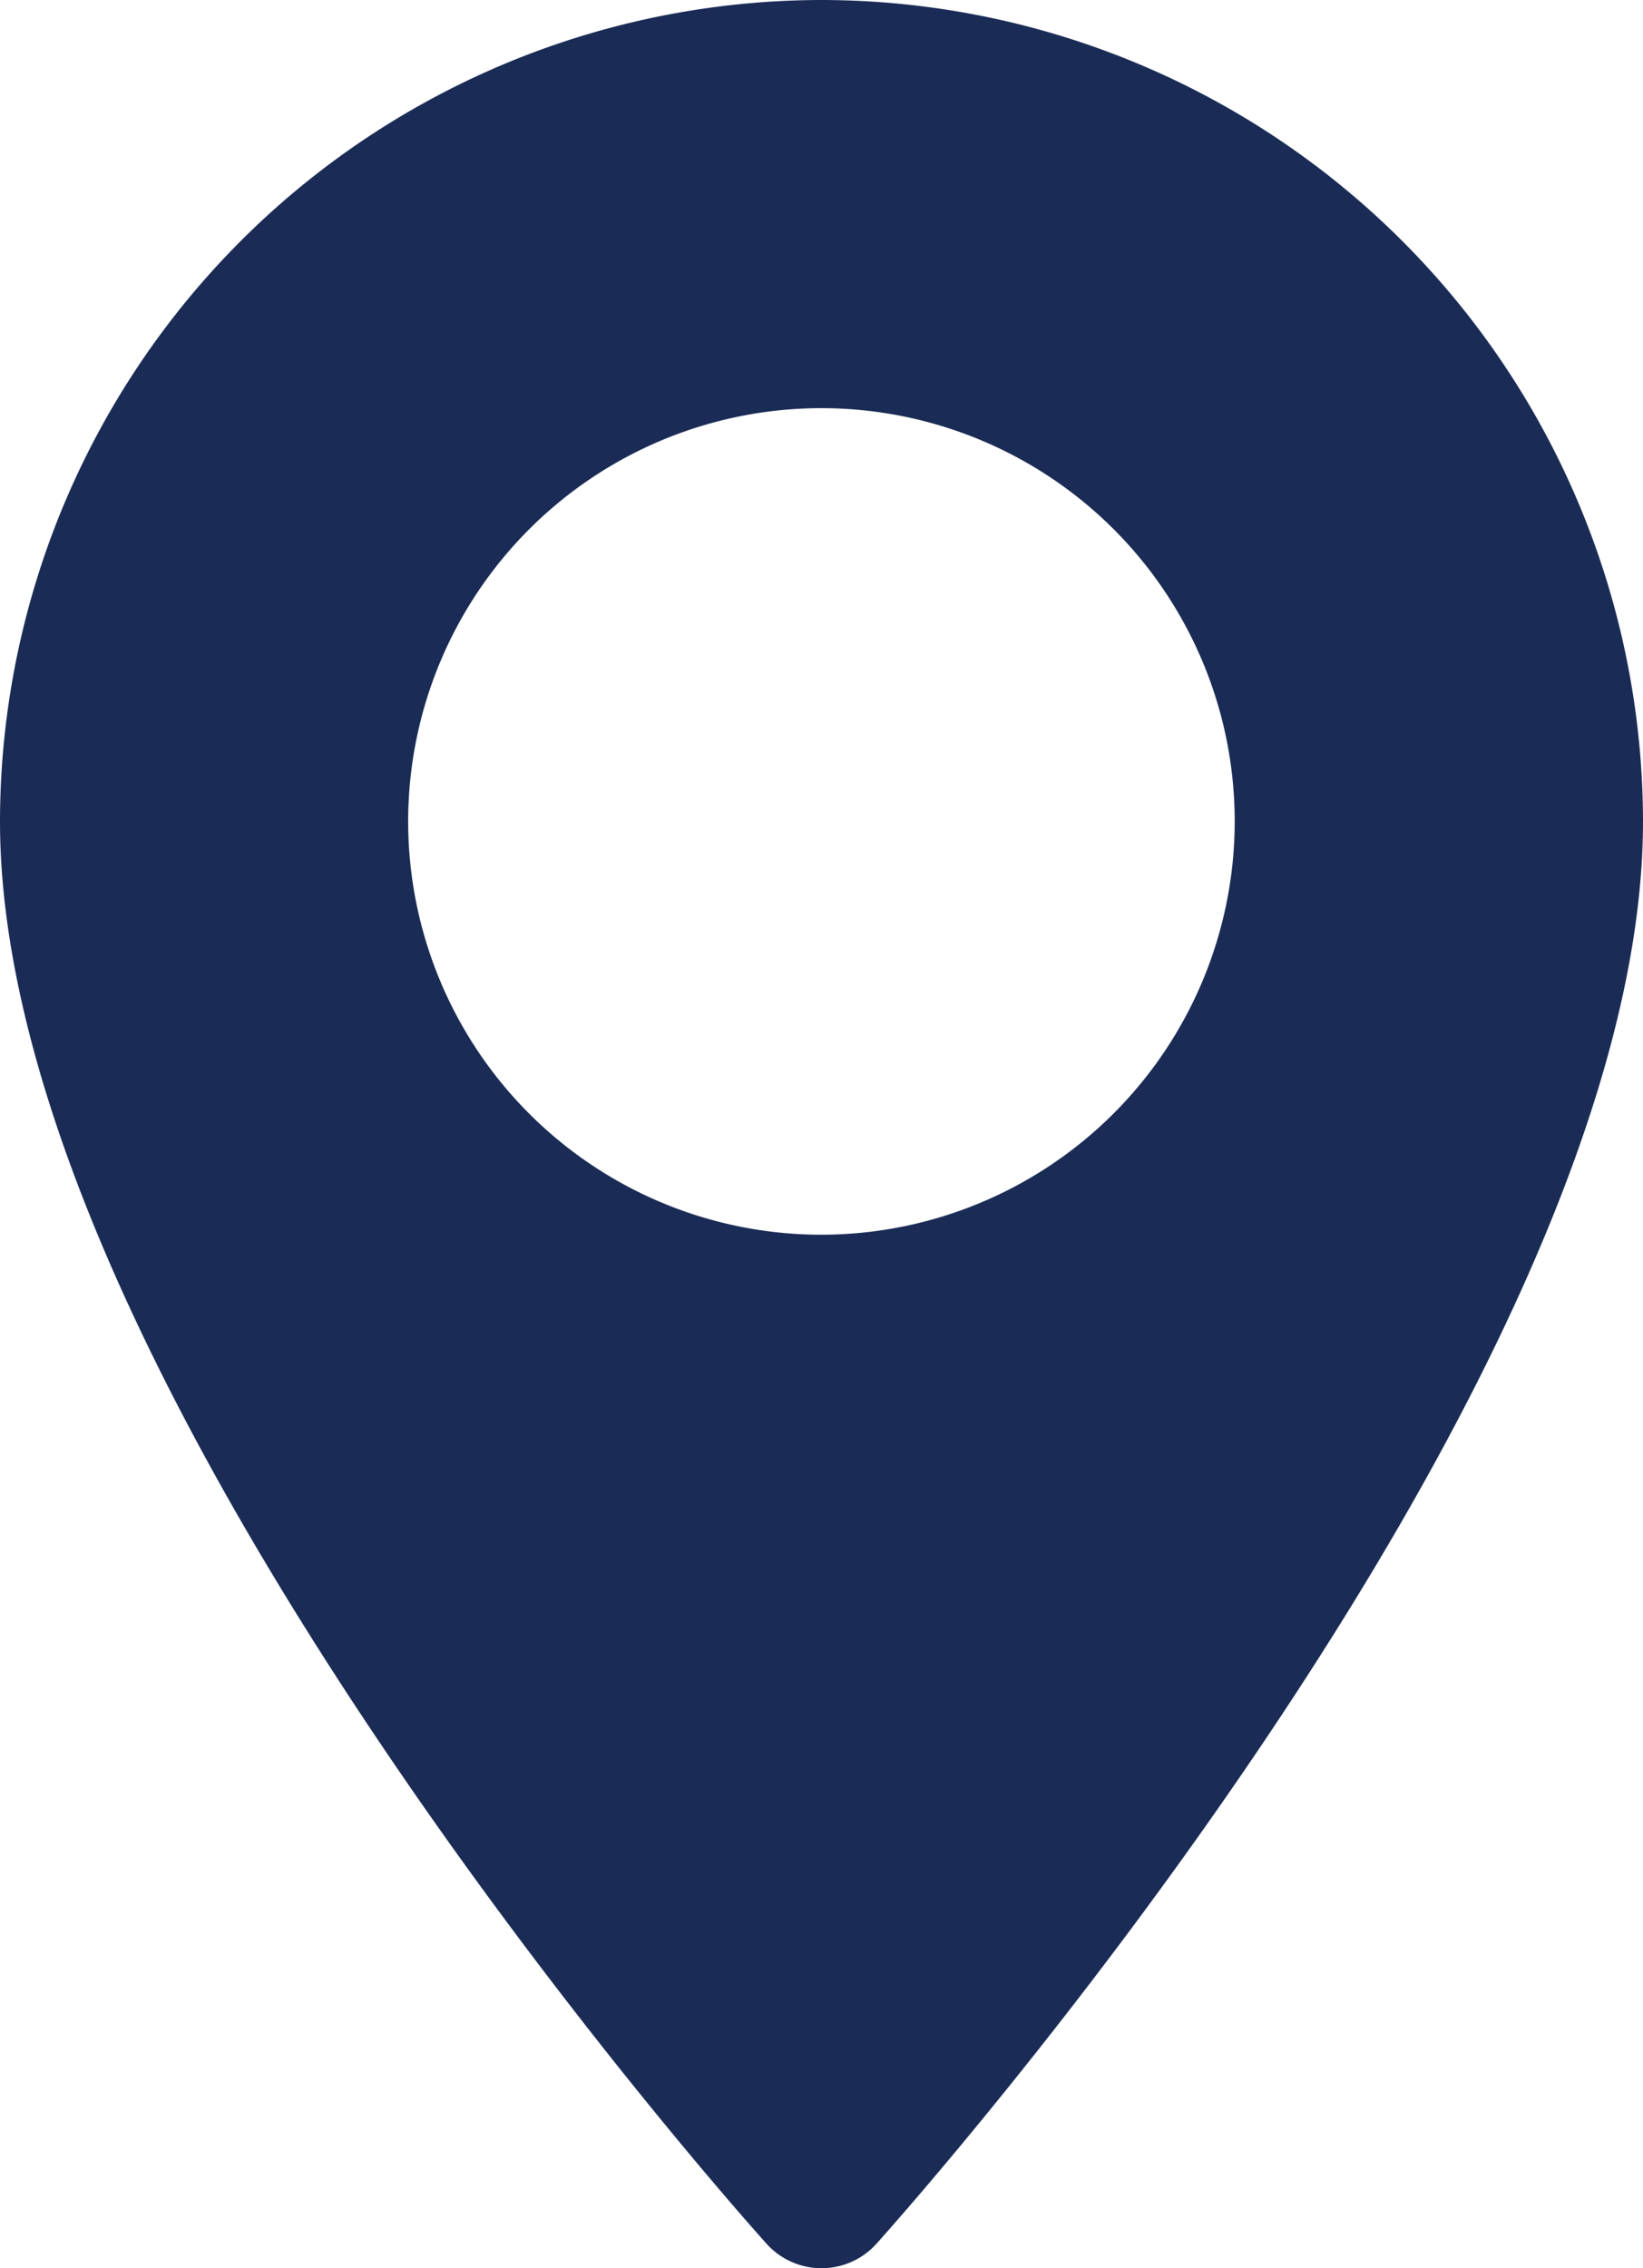 <?xml version="1.0" encoding="UTF-8"?>
<svg xmlns="http://www.w3.org/2000/svg" width="14.487" height="20" viewBox="0 0 14.487 20">
  <g id="maps-and-flags" transform="translate(-77.573 -5)">
    <g id="Groupe_5978" data-name="Groupe 5978" transform="translate(77.573 5)">
      <path id="Tracé_15420" data-name="Tracé 15420" d="M77.816,0a7.251,7.251,0,0,0-7.243,7.243c0,4.957,6.482,12.233,6.758,12.54a.652.652,0,0,0,.971,0c.276-.307,6.758-7.584,6.758-12.54A7.251,7.251,0,0,0,77.816,0Zm0,10.887A3.644,3.644,0,1,1,81.46,7.243,3.648,3.648,0,0,1,77.816,10.887Z" transform="translate(-70.573)" fill="#1a2c56"></path>
    </g>
  </g>
</svg>
